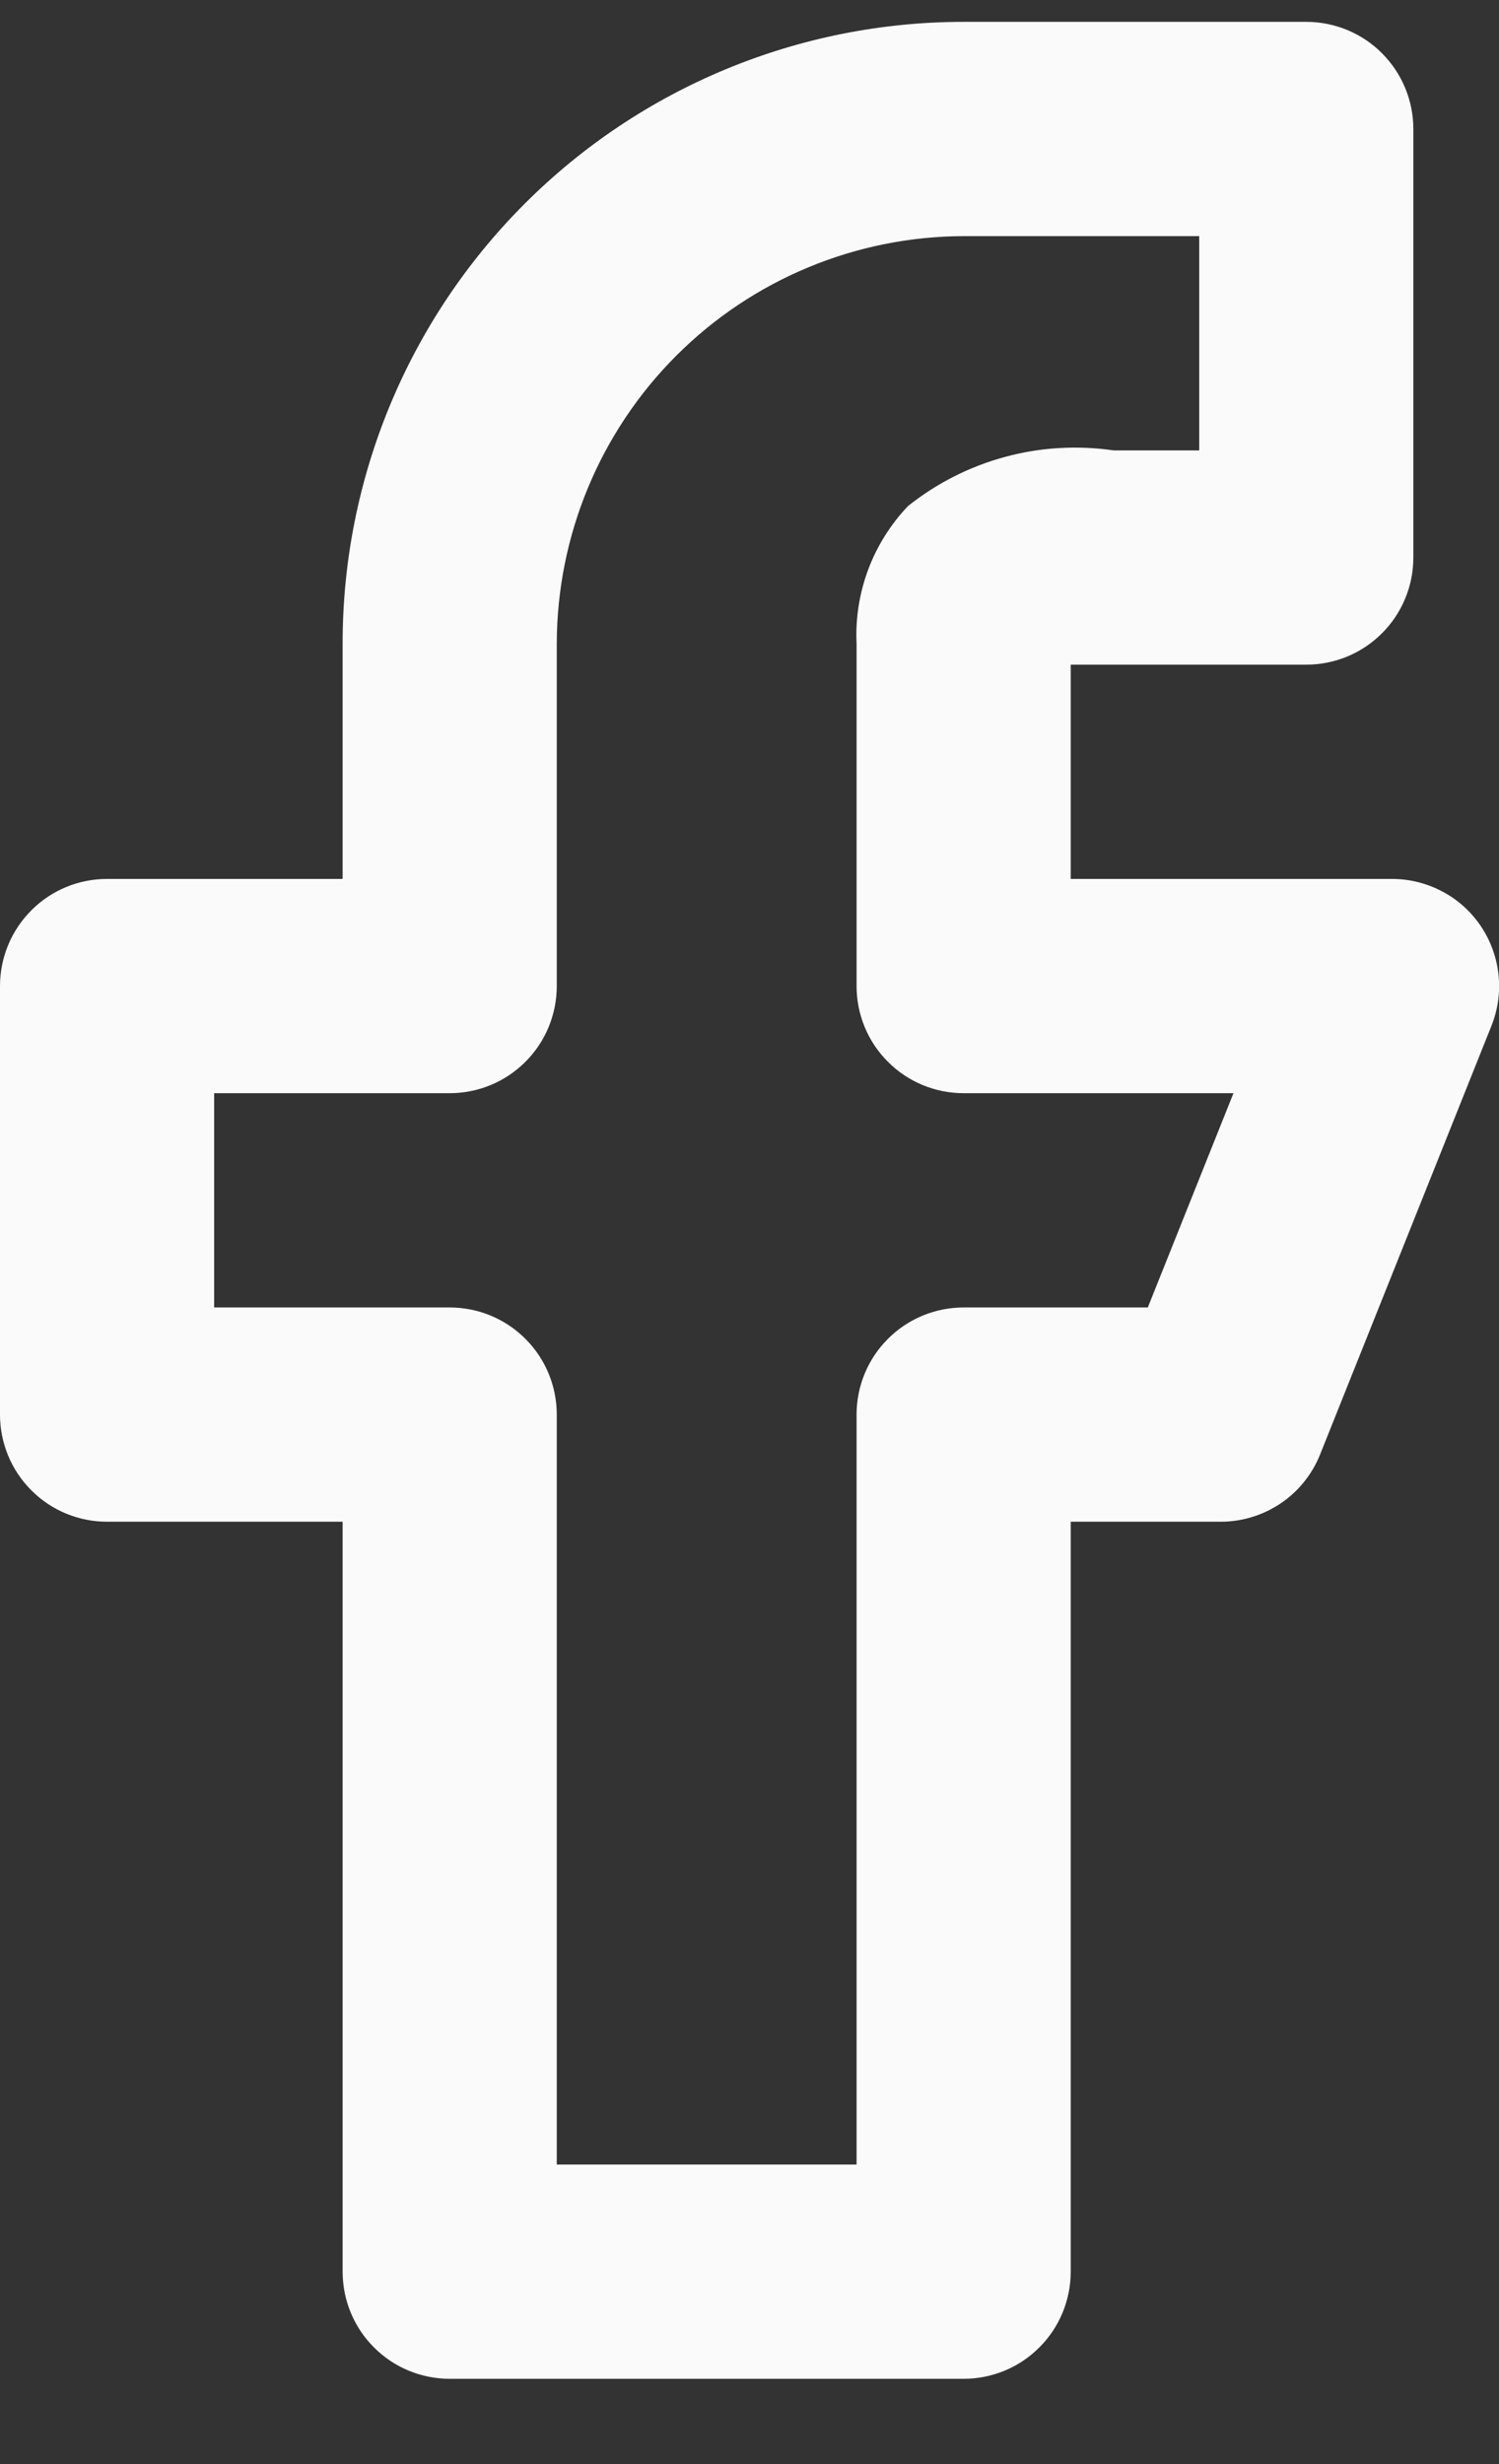 <svg width="14" height="23" viewBox="0 0 14 23" fill="none" xmlns="http://www.w3.org/2000/svg">
<rect x="0" y="0" width="14" height="23" fill="#333333" stroke="none"/>
<path d="M13.83 8.644C13.738 8.508 13.615 8.397 13.47 8.321C13.325 8.244 13.164 8.204 13 8.204H10V6.204H12.2C12.465 6.204 12.72 6.099 12.907 5.911C13.095 5.724 13.2 5.469 13.2 5.204V1.204C13.2 0.939 13.095 0.685 12.907 0.497C12.72 0.309 12.465 0.204 12.2 0.204H9C7.462 0.204 5.986 0.815 4.899 1.903C3.811 2.991 3.2 4.466 3.2 6.004V8.204H1C0.735 8.204 0.48 8.309 0.293 8.497C0.105 8.685 0 8.939 0 9.204V13.204C0 13.469 0.105 13.724 0.293 13.911C0.48 14.099 0.735 14.204 1 14.204H3.2V21.204C3.2 21.469 3.305 21.724 3.493 21.911C3.68 22.099 3.935 22.204 4.2 22.204H9C9.265 22.204 9.52 22.099 9.707 21.911C9.895 21.724 10 21.469 10 21.204V14.204H11.4C11.6 14.204 11.796 14.144 11.962 14.032C12.128 13.92 12.256 13.76 12.33 13.574L13.93 9.574C13.99 9.423 14.013 9.259 13.995 9.097C13.978 8.935 13.921 8.779 13.83 8.644V8.644ZM10.72 12.204H9C8.735 12.204 8.48 12.309 8.293 12.497C8.105 12.684 8 12.939 8 13.204V20.204H5.2V13.204C5.2 12.939 5.095 12.684 4.907 12.497C4.72 12.309 4.465 12.204 4.2 12.204H2V10.204H4.2C4.465 10.204 4.72 10.099 4.907 9.911C5.095 9.724 5.2 9.469 5.2 9.204V6.004C5.203 4.997 5.604 4.032 6.316 3.32C7.028 2.608 7.993 2.207 9 2.204H11.2V4.204H10.4C10.061 4.155 9.716 4.175 9.386 4.265C9.056 4.354 8.747 4.511 8.48 4.724C8.318 4.894 8.192 5.095 8.109 5.315C8.027 5.535 7.989 5.769 8 6.004V9.204C8 9.469 8.105 9.724 8.293 9.911C8.48 10.099 8.735 10.204 9 10.204H11.52L10.72 12.204Z" fill="#FAFAFA"/>
</svg>

